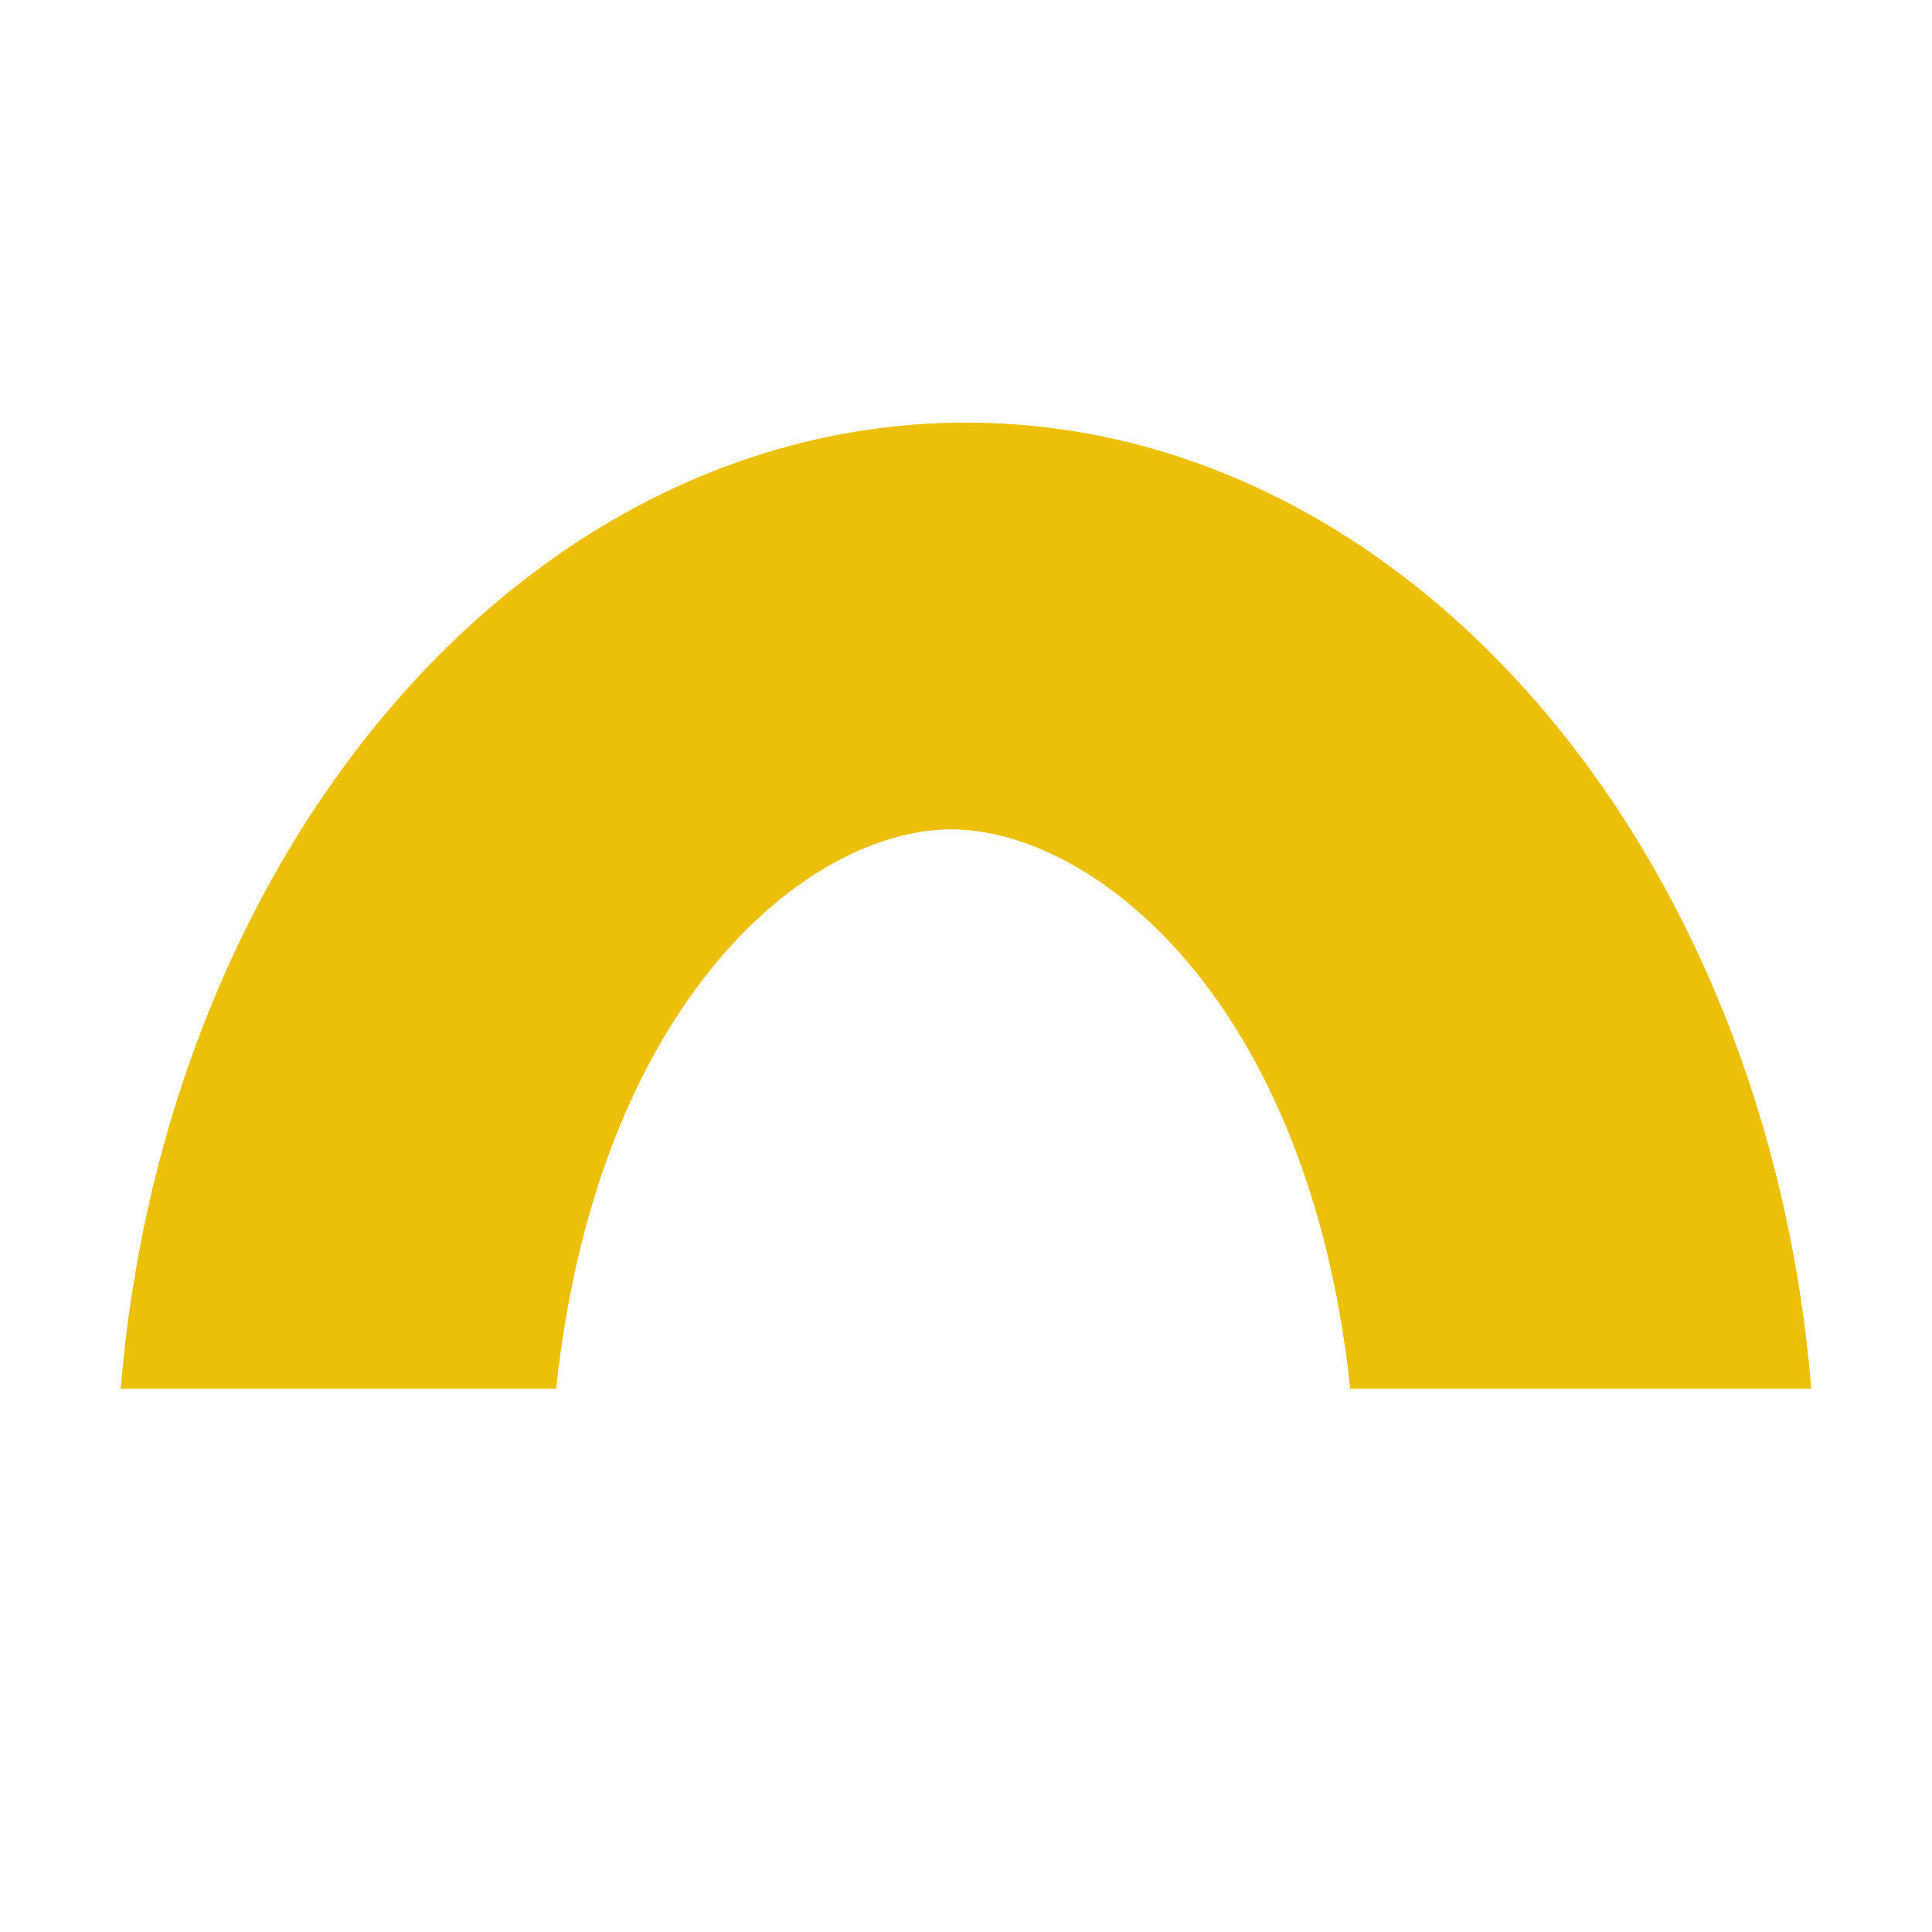 <svg xmlns="http://www.w3.org/2000/svg" fill="none" viewBox="0 0 32 32" height="32" width="32">
<rect fill="white" height="32" width="32"></rect>
<path fill="#ECBF08" d="M15.999 7C23.273 7 29.259 14.009 30 23H22.364C21.677 16.543 18.099 13.737 15.754 13.737C13.409 13.738 9.899 16.543 9.212 23H2C2.74 14.009 8.725 7.001 15.999 7Z"></path>
</svg>
